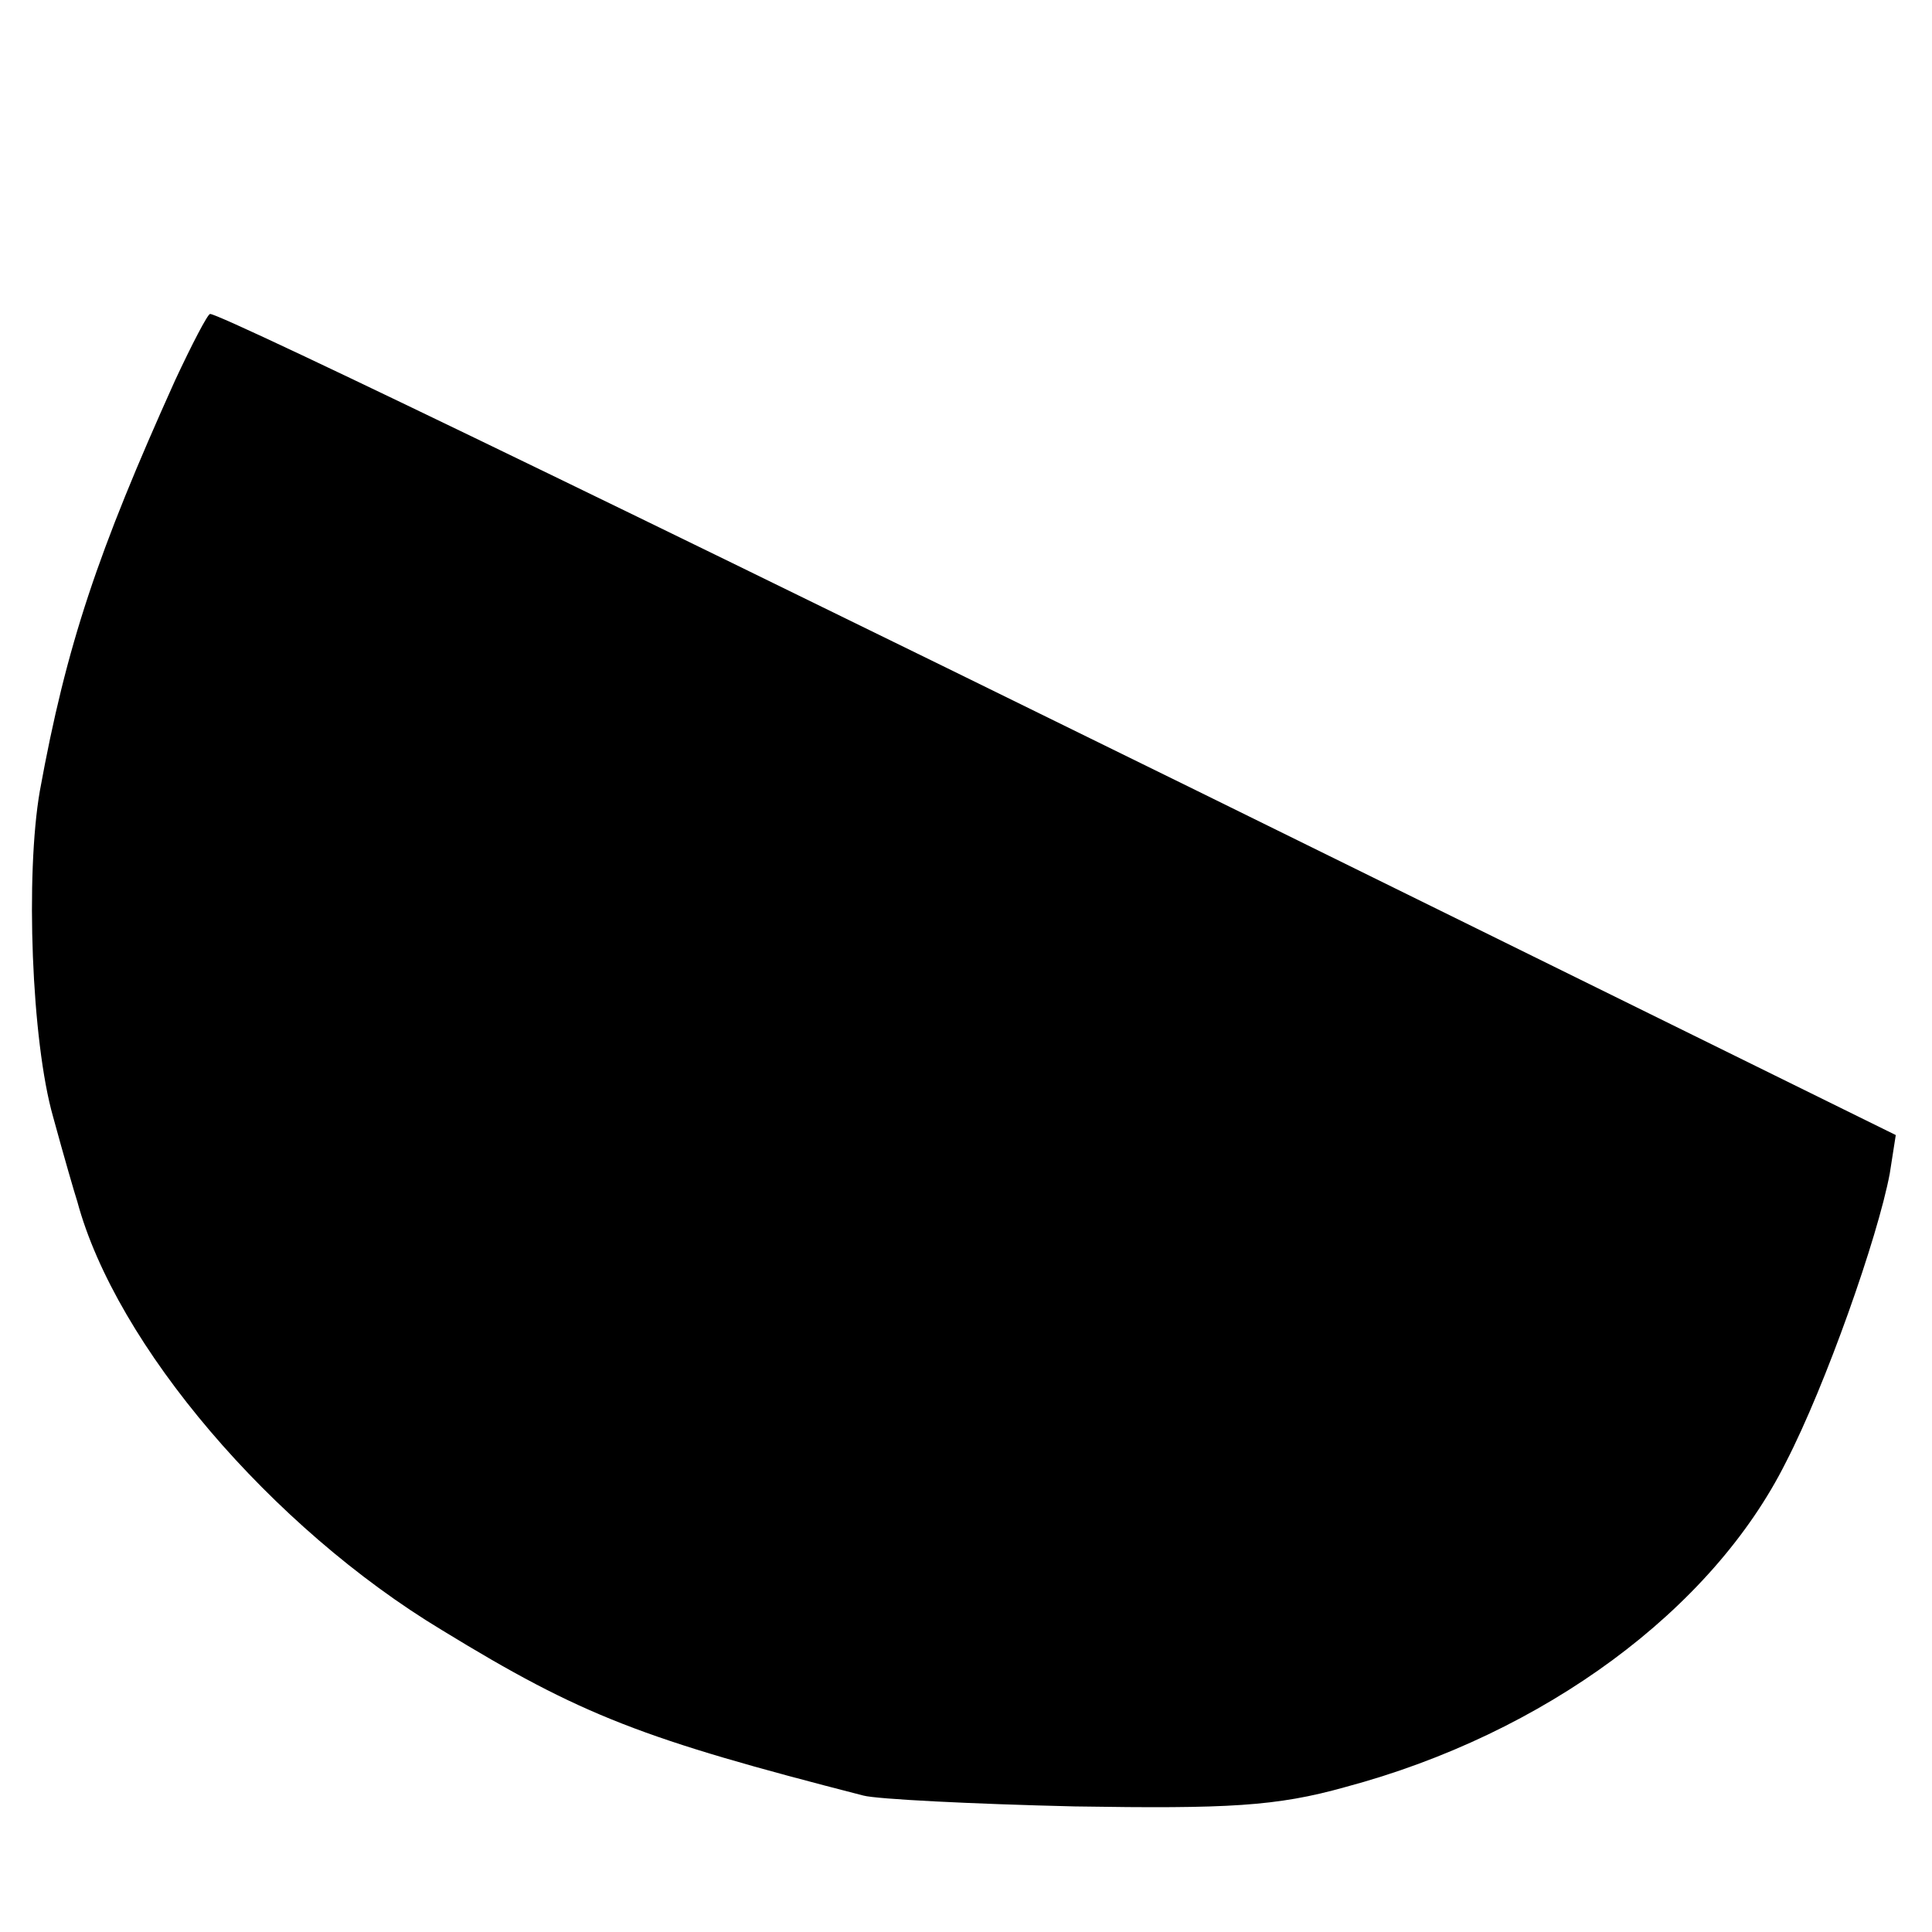 <?xml version="1.0" standalone="no"?>
<!DOCTYPE svg PUBLIC "-//W3C//DTD SVG 20010904//EN"
 "http://www.w3.org/TR/2001/REC-SVG-20010904/DTD/svg10.dtd">
<svg version="1.0" xmlns="http://www.w3.org/2000/svg"
 width="160pt" height="160pt" viewBox="0 0 160 160"
 preserveAspectRatio="xMidYMid meet">
<g transform="translate(0,160) scale(0.1,-0.1)"
fill="#000000" stroke="none">
<path d="M145 1285 c-64 -142 -90 -219 -112 -340 -12 -69 -7 -207 11 -270 9
-33 18 -64 20 -70 32 -119 161 -270 302 -355 116 -71 166 -90 349 -137 11 -3
90 -7 175 -9 127 -2 167 0 224 16 165 44 304 147 365 269 33 64 76 186 86 239
l5 32 -347 171 c-655 323 -1039 509 -1049 509 -2 0 -15 -25 -29 -55z"/>
</g>
</svg>

